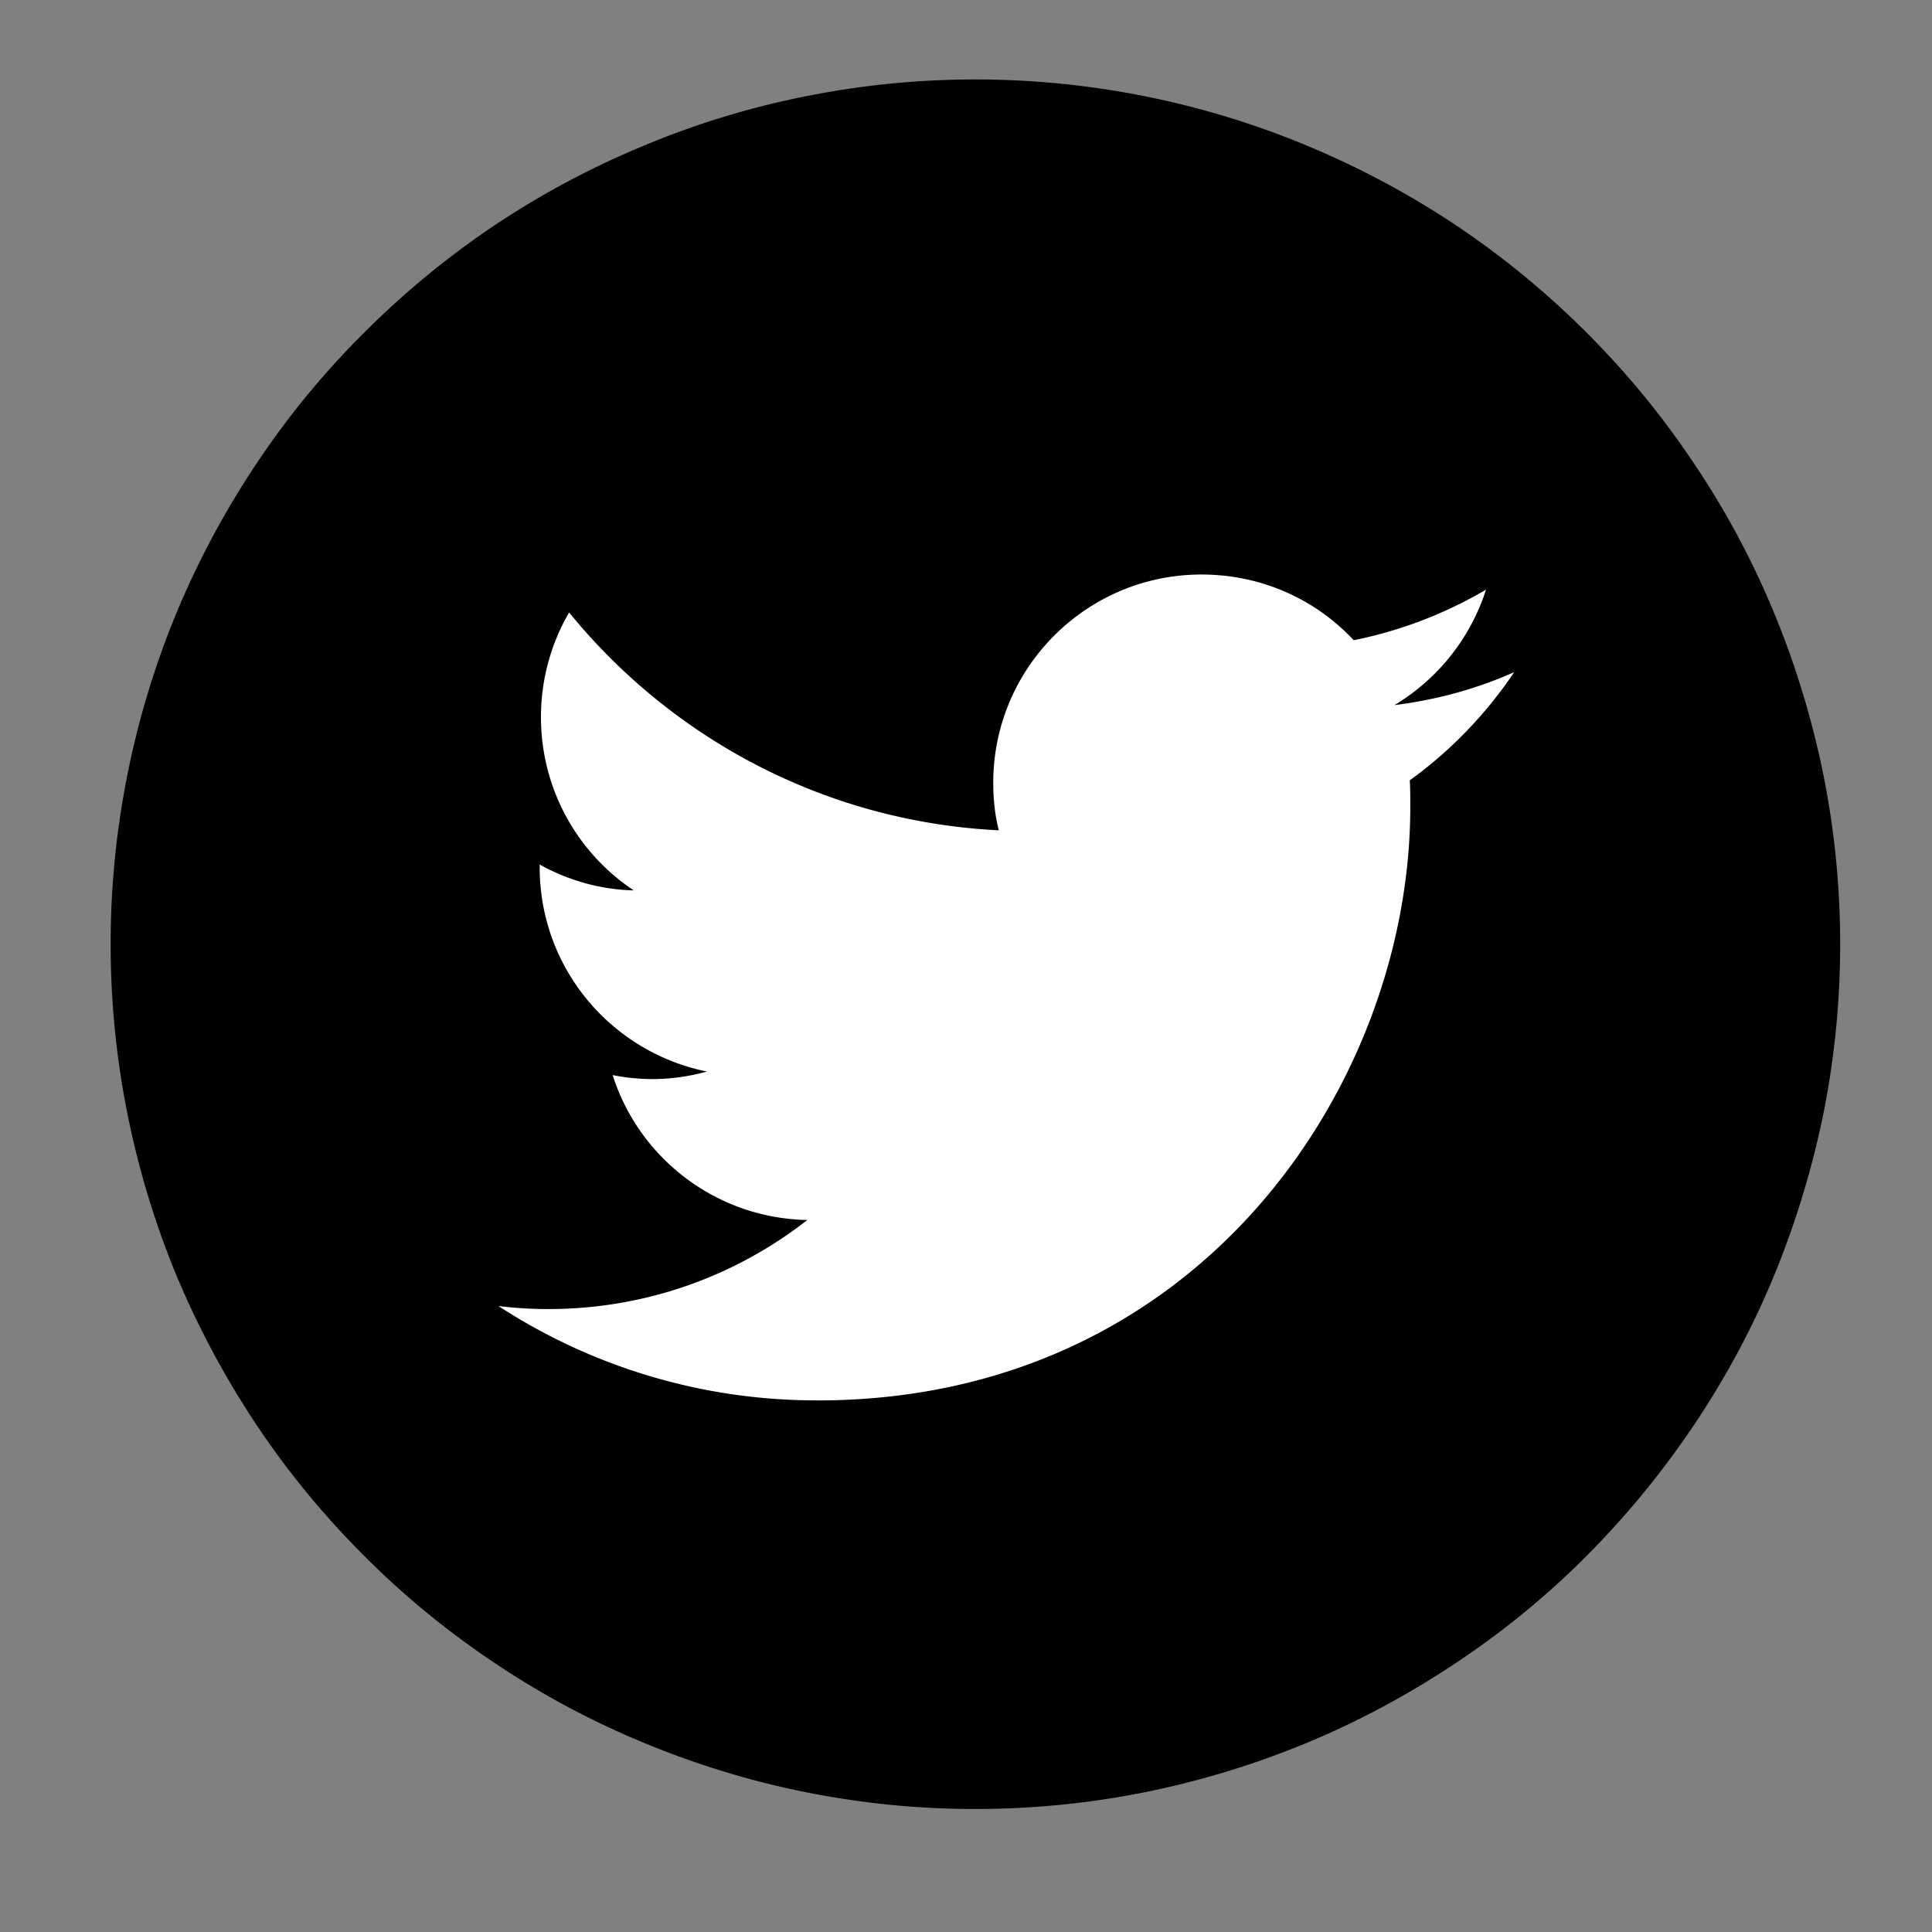 <svg xmlns="http://www.w3.org/2000/svg" width="40" zoomAndPan="magnify" viewBox="0 0 30 30" height="40" preserveAspectRatio="xMidYMid meet" xmlns:v="https://vecta.io/nano"><rect x="0" y="0" width="30" height="30" fill="#808080" stroke="none"/><defs><clipPath id="A"><path d="M1.719 1.234h26.855V28.09H1.719zm0 0" clip-rule="nonzero"/></clipPath></defs><g clip-path="url(#A)"><path fill="#010001" d="M28.574 14.66a13.4 13.4 0 0 1-.258 2.621c-.176.863-.43 1.703-.766 2.52s-.75 1.586-1.242 2.32-1.047 1.41-1.668 2.035-1.301 1.18-2.035 1.668-1.508.906-2.32 1.242a13.58 13.58 0 0 1-2.52.766 13.43 13.43 0 0 1-2.621.258 13.36 13.36 0 0 1-2.617-.258c-.867-.172-1.707-.43-2.52-.766a13.15 13.15 0 0 1-2.324-1.242c-.73-.488-1.41-1.043-2.031-1.668a13.24 13.24 0 0 1-1.672-2.035c-.488-.734-.902-1.508-1.242-2.32a13.57 13.57 0 0 1-.762-2.52 13.4 13.4 0 0 1-.258-2.621 13.39 13.39 0 0 1 .258-2.617 13.39 13.39 0 0 1 .762-2.52 13.5 13.5 0 0 1 1.242-2.32c.488-.734 1.047-1.414 1.672-2.035a13.44 13.44 0 0 1 2.031-1.672c.734-.488 1.508-.902 2.324-1.238a13.12 13.12 0 0 1 2.52-.766 13.36 13.36 0 0 1 2.617-.258 13.43 13.43 0 0 1 2.621.258 13.29 13.29 0 0 1 2.52.766 13.5 13.5 0 0 1 2.32 1.238 13.47 13.47 0 0 1 2.035 1.672c.621.621 1.18 1.301 1.668 2.035a12.98 12.98 0 0 1 1.242 2.32c.336.813.59 1.652.766 2.52a13.39 13.39 0 0 1 .258 2.617zm0 0"/></g><path fill="#fff" d="M12.688 21.746c5.957 0 9.211-4.937 9.211-9.215 0-.141 0-.281-.008-.414a6.63 6.63 0 0 0 1.621-1.68c-.578.258-1.203.43-1.859.512a3.25 3.25 0 0 0 1.422-1.793c-.625.367-1.316.637-2.055.785-.59-.633-1.43-1.02-2.363-1.02-1.785 0-3.234 1.449-3.234 3.234 0 .258.027.504.086.738-2.691-.133-5.074-1.422-6.672-3.383a3.23 3.23 0 0 0-.437 1.625c0 1.121.57 2.113 1.441 2.691-.527-.012-1.027-.16-1.461-.402v.039c0 1.574 1.113 2.875 2.598 3.176-.27.074-.559.117-.852.117a3.2 3.2 0 0 1-.613-.062c.41 1.289 1.605 2.223 3.023 2.25-1.109.867-2.504 1.383-4.023 1.383-.262 0-.516-.016-.773-.047a9.04 9.04 0 0 0 4.949 1.465"/></svg>